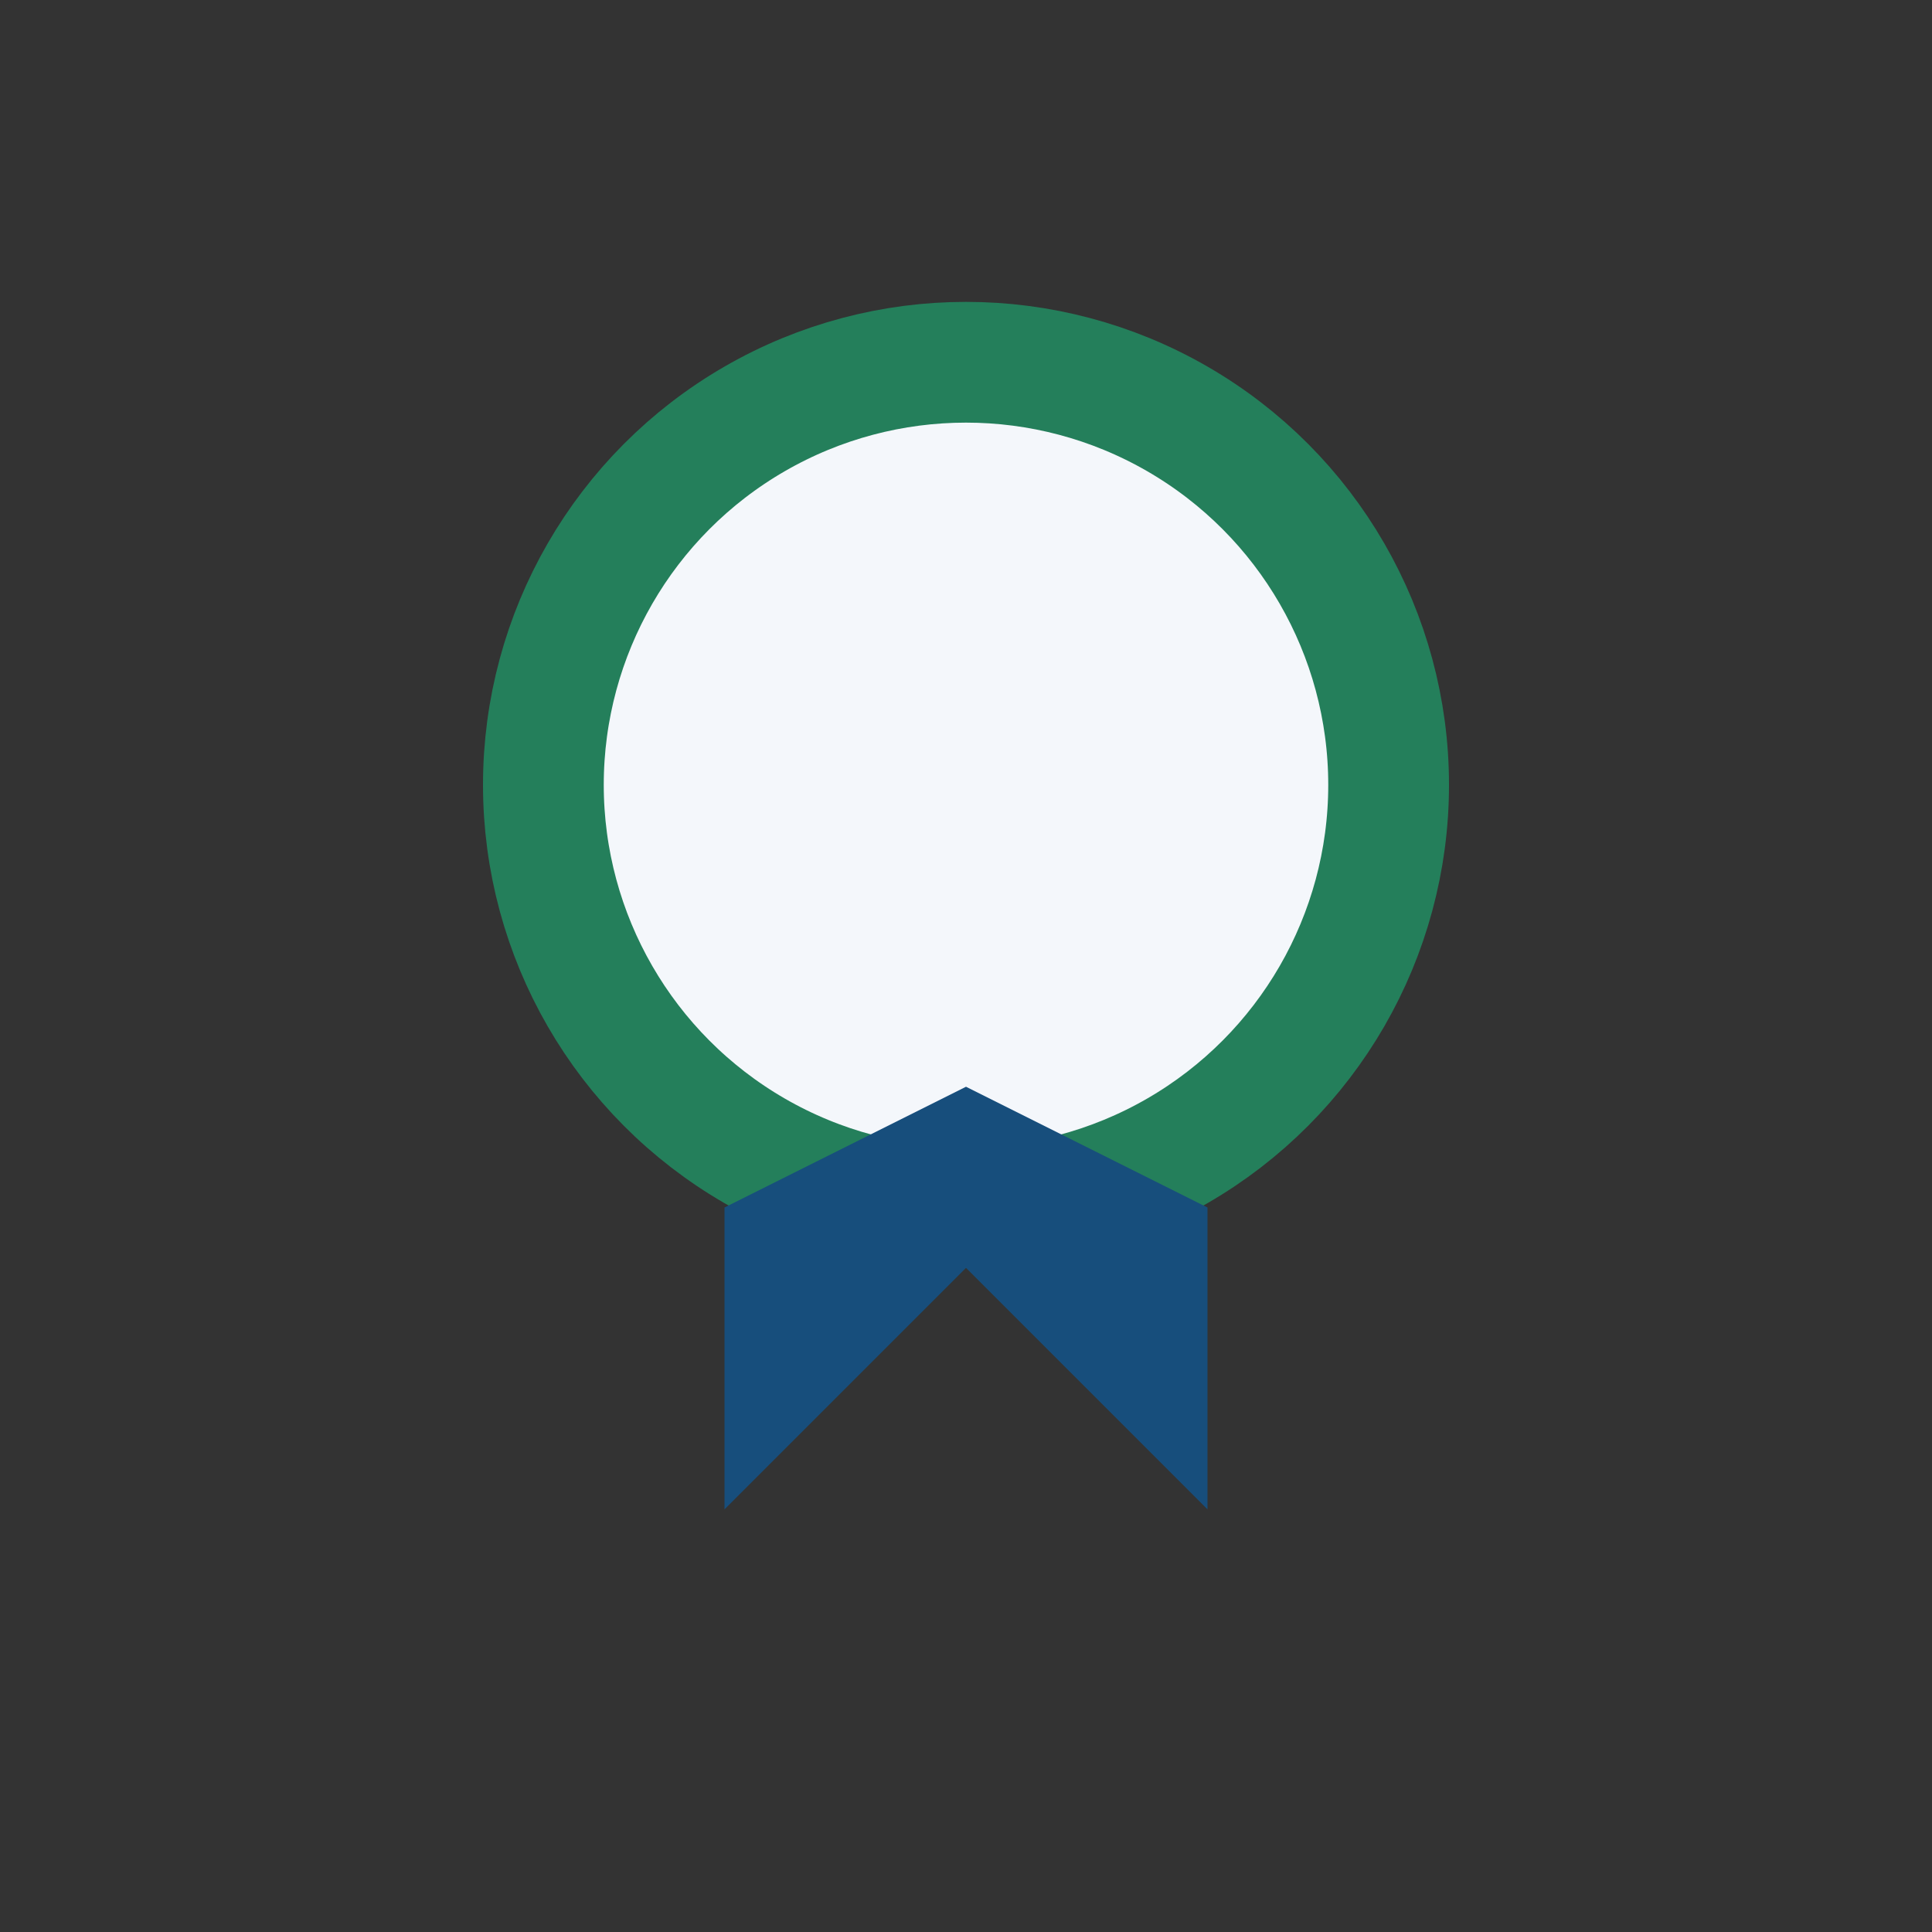 <?xml version="1.0" encoding="UTF-8"?>
<svg xmlns="http://www.w3.org/2000/svg" width="32" height="32" viewBox="0 0 32 32"><rect x="0" y="0" width="32" height="32" fill="#333333" stroke="none"/><circle cx="16" cy="13" r="7" fill="#F4F7FB" stroke="#247F5B" stroke-width="2"/><path d="M12 25l4-4 4 4V20l-4-2-4 2z" fill="#174E7C"/></svg>